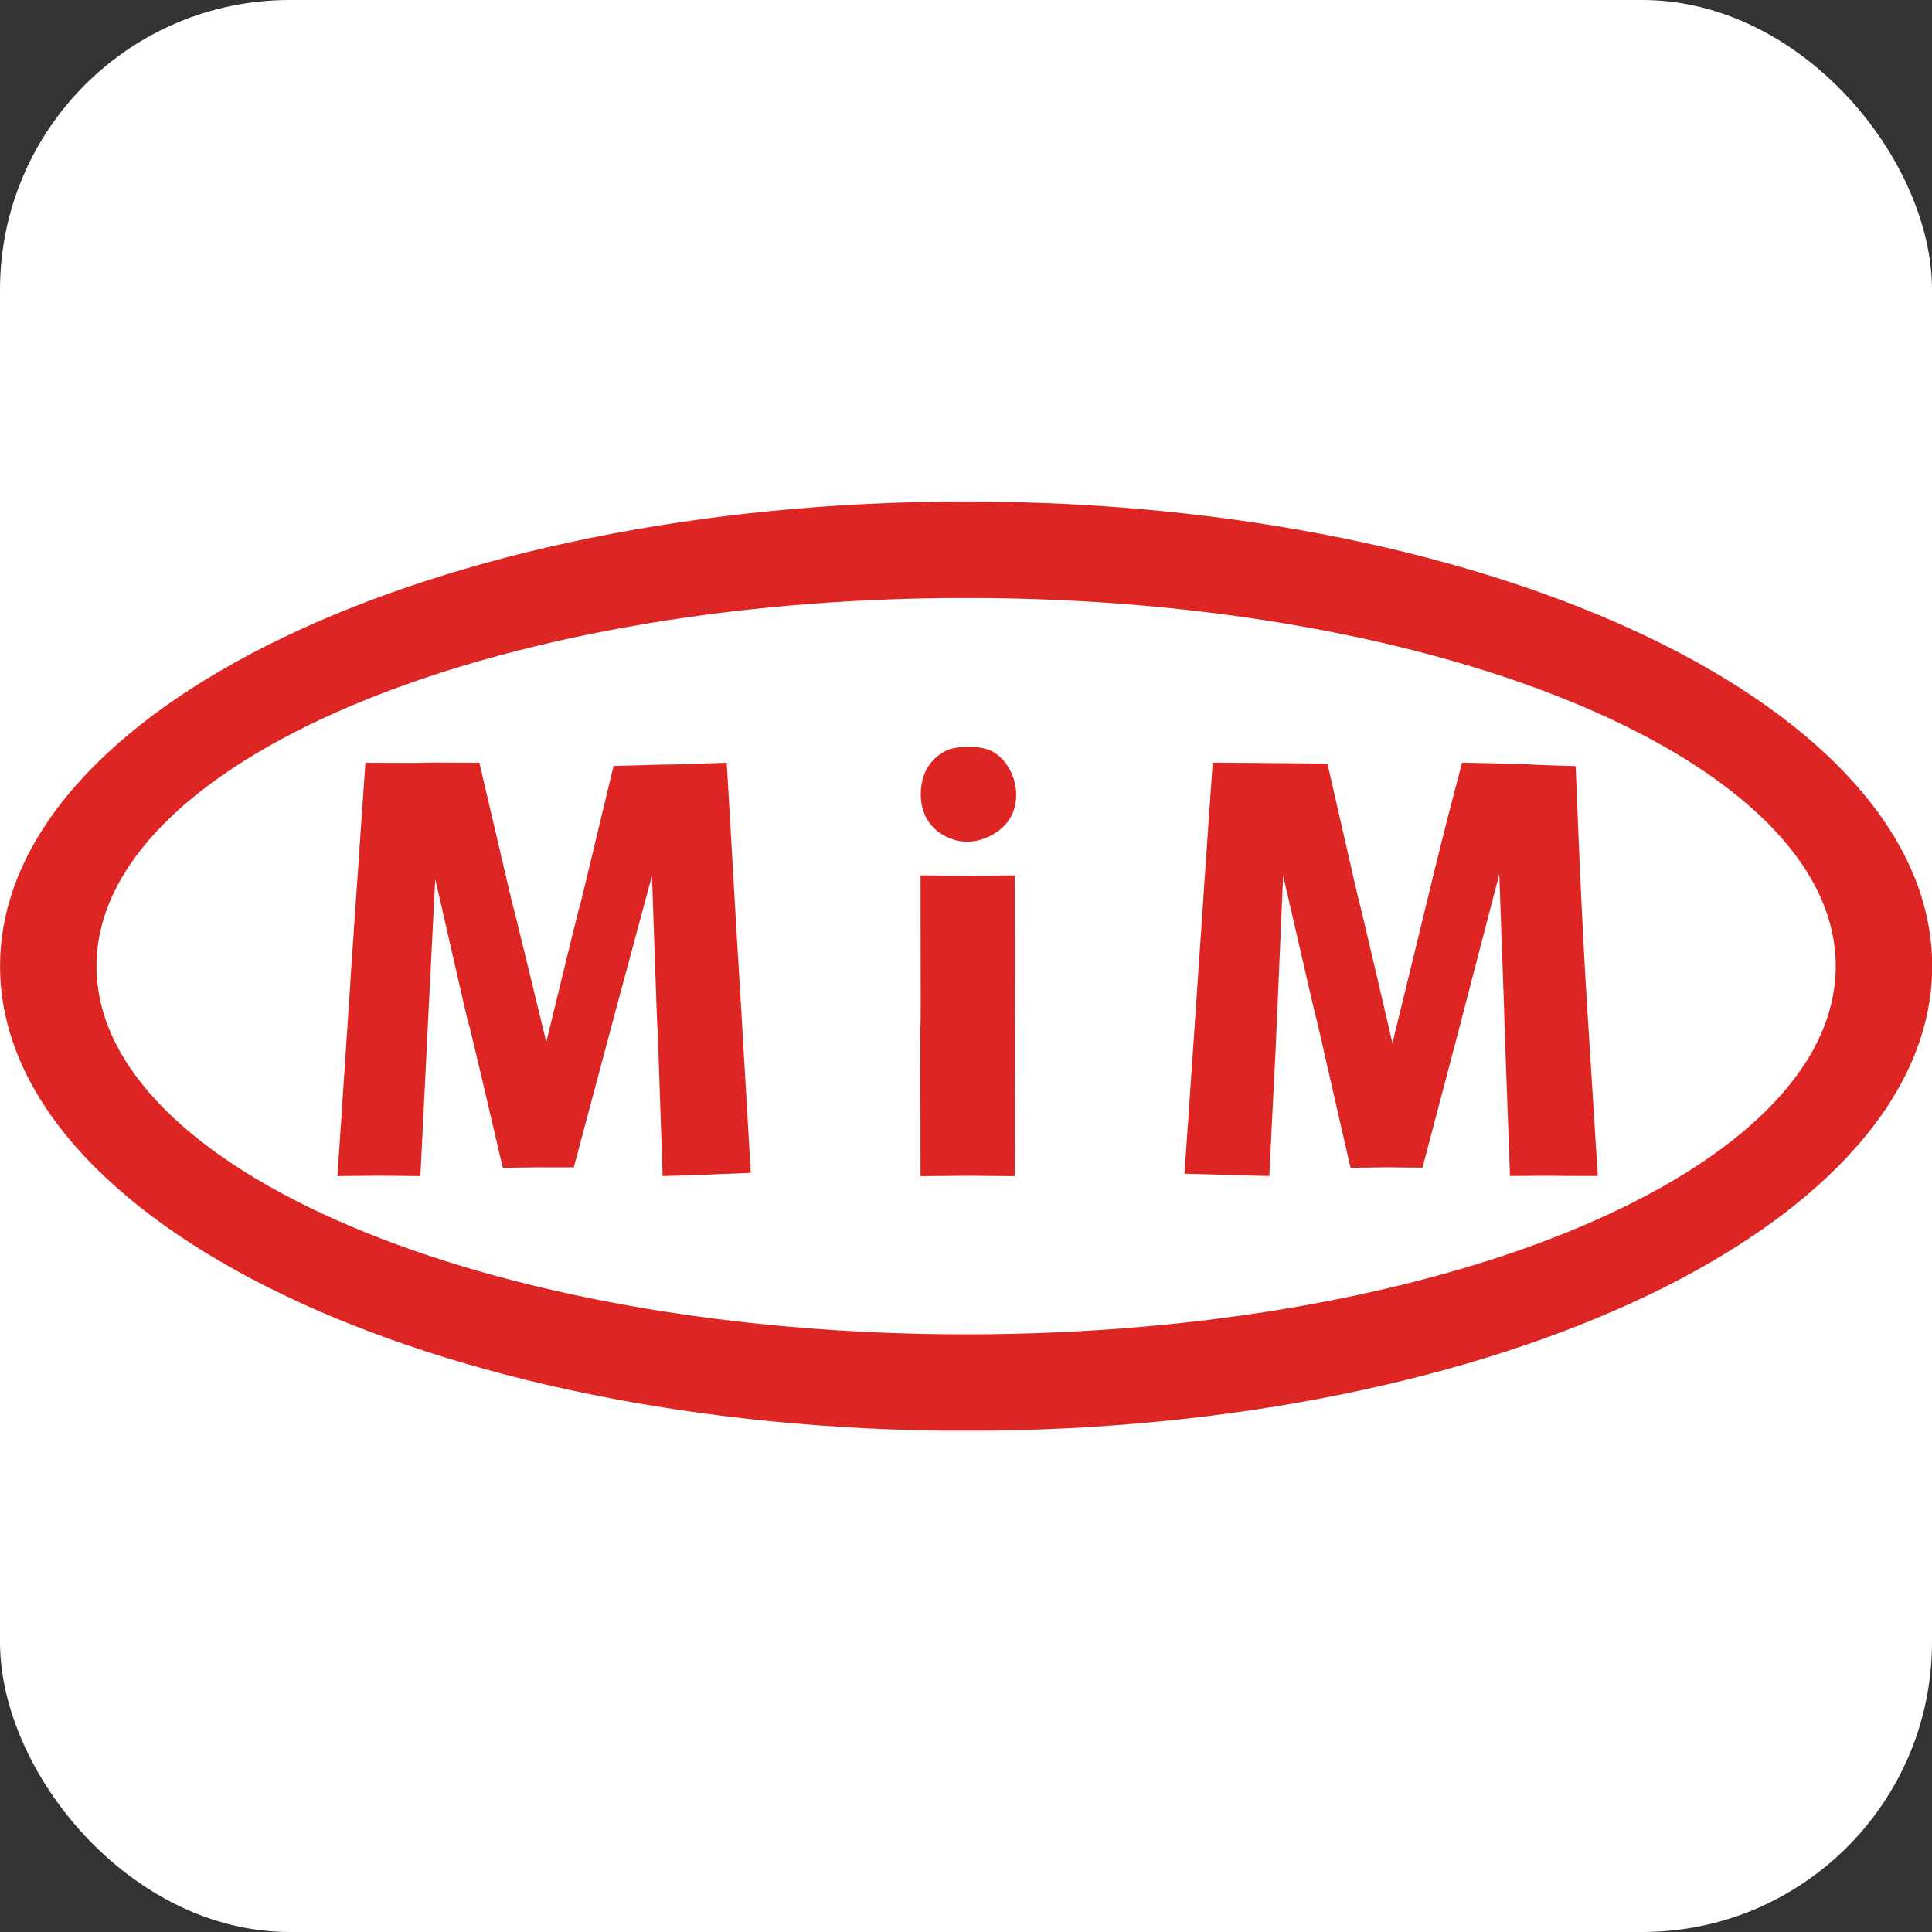 <svg xmlns="http://www.w3.org/2000/svg" version="1.1" xmlns:xlink="http://www.w3.org/1999/xlink" xmlns:svgjs="http://svgjs.dev/svgjs" width="1000" height="1000"><rect width="100%" height="100%" fill="#333333" stroke="none"/><g clip-path="url(#SvgjsClipPath1716)"><rect width="1000" height="1000" fill="#ffffff" data-darkreader-inline-fill="" style="--darkreader-inline-fill: #181a1b;"></rect><g transform="matrix(2,0,0,2,0,259.52)"><svg xmlns="http://www.w3.org/2000/svg" version="1.1" xmlns:xlink="http://www.w3.org/1999/xlink" xmlns:svgjs="http://svgjs.dev/svgjs" width="500" height="240.48"><svg xmlns:dc="http://purl.org/dc/elements/1.1/" xmlns:cc="http://creativecommons.org/ns#" xmlns:rdf="http://www.w3.org/1999/02/22-rdf-syntax-ns#" xmlns:svg="http://www.w3.org/2000/svg" xmlns="http://www.w3.org/2000/svg" xmlns:sodipodi="http://sodipodi.sourceforge.net/DTD/sodipodi-0.dtd" xmlns:inkscape="http://www.inkscape.org/namespaces/inkscape" width="500" height="240.48" version="1.1" viewBox="0 0 132.292 63.627" id="svg18" sodipodi:docname="logo.svg" inkscape:version="1.0.1 (3bc2e813f5, 2020-09-07)">
  <defs id="defs22"><clipPath id="SvgjsClipPath1716"><rect width="1000" height="1000" x="0" y="0" rx="150" ry="150"></rect></clipPath></defs>
  <sodipodi:namedview pagecolor="#ffffff" bordercolor="#666666" borderopacity="1" objecttolerance="10" gridtolerance="10" guidetolerance="10" inkscape:pageopacity="0" inkscape:pageshadow="2" inkscape:window-width="3840" inkscape:window-height="2080" id="namedview20" showgrid="false" inkscape:zoom="3.5919192" inkscape:cx="284.06763" inkscape:cy="209.9718" inkscape:window-x="2149" inkscape:window-y="1013" inkscape:window-maximized="1" inkscape:current-layer="g16" units="px" inkscape:document-rotation="0"></sodipodi:namedview>
  <g fill="#dd2623" id="g16" transform="matrix(1.323,0,0,1.323,-71.993,-129.896)" data-darkreader-inline-fill="" style="--darkreader-inline-fill: #b01e1b;">
    <path d="m 104.42,98.189 c 27.614,0 50,10.767 50,24.048 0,13.281 -22.386,24.048 -50,24.048 -27.614,0 -50,-10.767 -50,-24.048 0,-13.282 22.386,-24.048 50,-24.048 z m 0,4.992 c -24.857,0 -45.008,8.532 -45.008,19.056 0,10.524 20.151,19.056 45.008,19.056 24.857,0 45.008,-8.532 45.008,-19.056 0,-10.524 -20.151,-19.056 -45.008,-19.056" id="path6"></path>
    <path d="m 73.33,111.71 c 5.462,0.03 0.587,-0.03 5.899,0 3.28,14.022 0.082,0.481 3.462,14.456 3.31,-13.635 0.186,-0.521 3.48,-14.289 5.319,-0.163 0.658,0.014 5.859,-0.167 1.201,20.78 0.047,0.59 1.244,21.226 -4.155,0.156 -0.463,0.047 -4.562,0.167 -0.496,-14.891 -0.039,-0.53 -0.552,-15.544 -3.917,14.561 -0.124,0.419 -4.045,15.093 -3.135,0.002 -0.541,-0.019 -3.676,0.022 -3.39,-14.567 -0.175,-0.389 -3.496,-14.947 -0.748,14.886 -0.039,0.669 -0.768,15.376 -3.842,-0.03 -0.422,-0.03 -4.294,0 1.409,-20.972 0,-0.393 1.448,-21.393" id="path8"></path>
    <path d="m 102.06,117.54 c 4.456,0.03 0.384,0.03 4.871,0 0,14.953 0.03,0.554 0,15.567 -4.155,-0.03 -0.565,-0.03 -4.871,0 -0.03,-15.164 0.03,-0.735 0,-15.567" id="path10"></path>
    <path d="m 115.72,132.98 c 0.526,-7.48 1.058,-15.562 1.461,-21.277 1.98,0.017 3.961,0.034 5.941,0.051 3.068,13.462 0.167,0.712 3.363,14.469 2.294,-9.374 2.312,-9.633 3.604,-14.517 5.129,0.1 1.699,0.057 5.878,0.177 0.428,10.808 0.513,10.89 1.146,21.216 -3.956,0 -0.498,-0.03 -4.545,0 -0.531,-14.518 -0.026,-1.033 -0.553,-15.615 -3.834,14.695 -0.127,0.565 -3.975,15.183 -3.246,-0.026 -0.448,-0.033 -3.725,0.008 -3.322,-14.578 -0.268,-1.087 -3.488,-15.126 -0.636,14.822 -0.178,4.369 -0.714,15.55 -3.784,-0.085 -0.569,-0.024 -4.393,-0.119" id="path12"></path>
    <path d="m 103.92,115.73 c -1.256,-0.331 -1.943,-1.319 -1.838,-2.642 0.072,-0.907 0.496,-1.573 1.265,-1.985 0.553,-0.297 1.839,-0.293 2.402,0.006 1.092,0.58 1.585,2.149 1.039,3.3 -0.467,0.984 -1.806,1.601 -2.868,1.321" id="path14"></path>
  </g>
</svg></svg></g></g></svg>